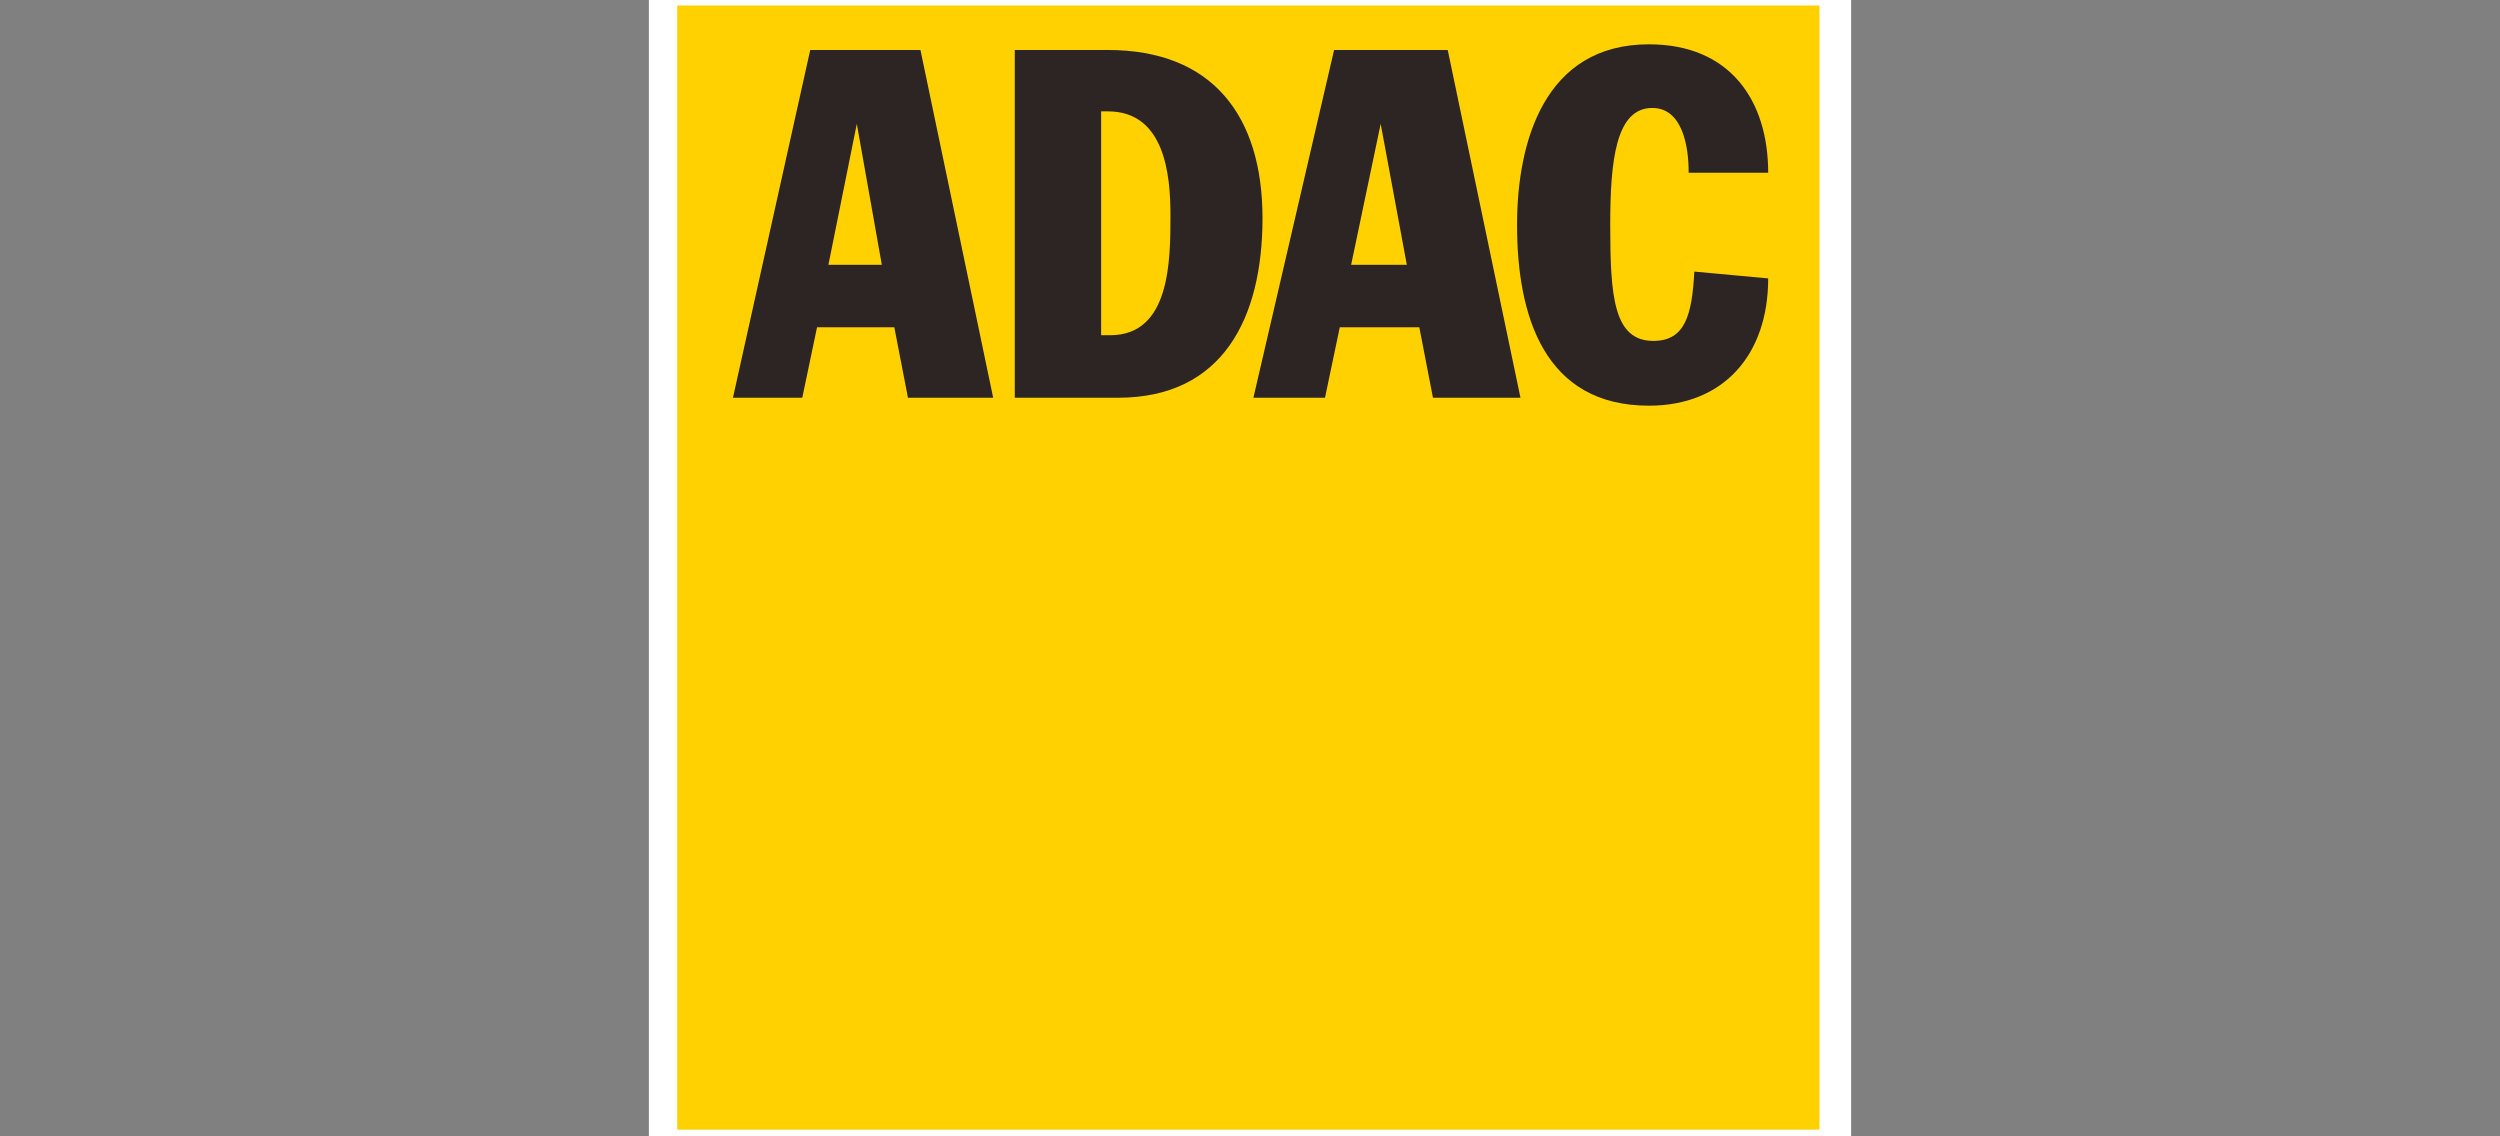 <?xml version="1.0" encoding="utf-8"?>
<!-- Generator: Adobe Illustrator 23.0.3, SVG Export Plug-In . SVG Version: 6.00 Build 0)  -->
<svg version="1.1" id="Ebene_1" xmlns="http://www.w3.org/2000/svg" xmlns:xlink="http://www.w3.org/1999/xlink" x="0px" y="0px"
	 width="220px" height="100px" viewBox="0 0 220 100" enable-background="new 0 0 220 100" xml:space="preserve">
<rect x="0" y="0" width="220" height="100" fill="#808080" stroke="none"/>
<style type="text/css">
	.st0{fill-rule:evenodd;clip-rule:evenodd;fill:#FFFFFF;}
	.st1{fill:#FFFFFF;}
	.st2{clip-path:url(#SVGID_2_);fill:#FFD100;}
	.st3{fill:#2C2523;}
	.st4{clip-path:url(#SVGID_4_);fill:#FFD100;}
</style>
<g>
	<rect x="57.1" y="-2.9" class="st0" width="105.8" height="105.8"/>
	<rect x="59.6" y="0.5" class="st1" width="100.5" height="98.9"/>
	<g>
		<defs>
			<rect id="SVGID_1_" x="59.6" y="0.5" width="100.5" height="98.9"/>
		</defs>
		<clipPath id="SVGID_2_">
			<use xlink:href="#SVGID_1_"  style="overflow:visible;"/>
		</clipPath>
		<rect x="59.6" y="0.5" class="st2" width="100.5" height="98.9"/>
	</g>
	<path class="st3" d="M64.5,35h6.1l1.3-6.2h6.8l1.2,6.2h7.5L81,4.4h-9.7L64.5,35 M75.4,10.9L75.4,10.9l2.2,12.4h-4.7L75.4,10.9z"/>
	<path class="st3" d="M89.3,35h9.1c9.2,0,12.7-7,12.7-15.8c0-9-4.4-14.8-13.6-14.8h-8.2V35 M96.9,9.8h0.6c5,0,5.5,5.6,5.5,9.1
		c0,4,0,10.6-5.3,10.6h-0.8V9.8z"/>
	<path class="st3" d="M110.3,35h6.3l1.3-6.2h7l1.2,6.2h7.7l-6.4-30.6h-10L110.3,35 M121.5,10.9L121.5,10.9l2.3,12.4h-4.9L121.5,10.9
		z"/>
	<path class="st3" d="M148.6,15.1c0-2.1-0.5-5.6-3.2-5.6c-3.2,0-3.7,4.6-3.7,10.3c0,6.3,0.3,10.2,3.8,10.2c2.8,0,3.4-2.3,3.6-6.1
		l6.5,0.6c0,6.7-3.9,11.2-10.5,11.2c-9.2,0-11.6-7.9-11.6-15.9c0-7.3,2.4-15.9,11.6-15.9c7.2,0,10.5,5,10.5,11.3H148.6"/>
	<rect x="59.6" y="0.5" class="st1" width="100.5" height="98.9"/>
	<g>
		<defs>
			<rect id="SVGID_3_" x="59.6" y="0.5" width="100.5" height="98.9"/>
		</defs>
		<clipPath id="SVGID_4_">
			<use xlink:href="#SVGID_3_"  style="overflow:visible;"/>
		</clipPath>
		<rect x="59.6" y="0.5" class="st4" width="100.5" height="98.9"/>
	</g>
	<path class="st3" d="M64.5,35h6.1l1.3-6.2h6.8l1.2,6.2h7.5L81,4.4h-9.7L64.5,35 M75.4,10.9L75.4,10.9l2.2,12.4h-4.7L75.4,10.9z"/>
	<path class="st3" d="M89.3,35h9.1c9.2,0,12.7-7,12.7-15.8c0-9-4.4-14.8-13.6-14.8h-8.2V35 M96.9,9.8h0.6c5,0,5.5,5.6,5.5,9.1
		c0,4,0,10.6-5.3,10.6h-0.8V9.8z"/>
	<path class="st3" d="M110.3,35h6.3l1.3-6.2h7l1.2,6.2h7.7l-6.4-30.6h-10L110.3,35 M121.5,10.9L121.5,10.9l2.3,12.4h-4.9L121.5,10.9
		z"/>
	<path class="st3" d="M148.6,15.1c0-2.1-0.5-5.6-3.2-5.6c-3.2,0-3.7,4.6-3.7,10.3c0,6.3,0.3,10.2,3.8,10.2c2.8,0,3.4-2.3,3.6-6.1
		l6.5,0.6c0,6.7-3.9,11.2-10.5,11.2c-9.2,0-11.6-7.9-11.6-15.9c0-7.3,2.4-15.9,11.6-15.9c7.2,0,10.5,5,10.5,11.3H148.6"/>
</g>
<g>
</g>
</svg>
